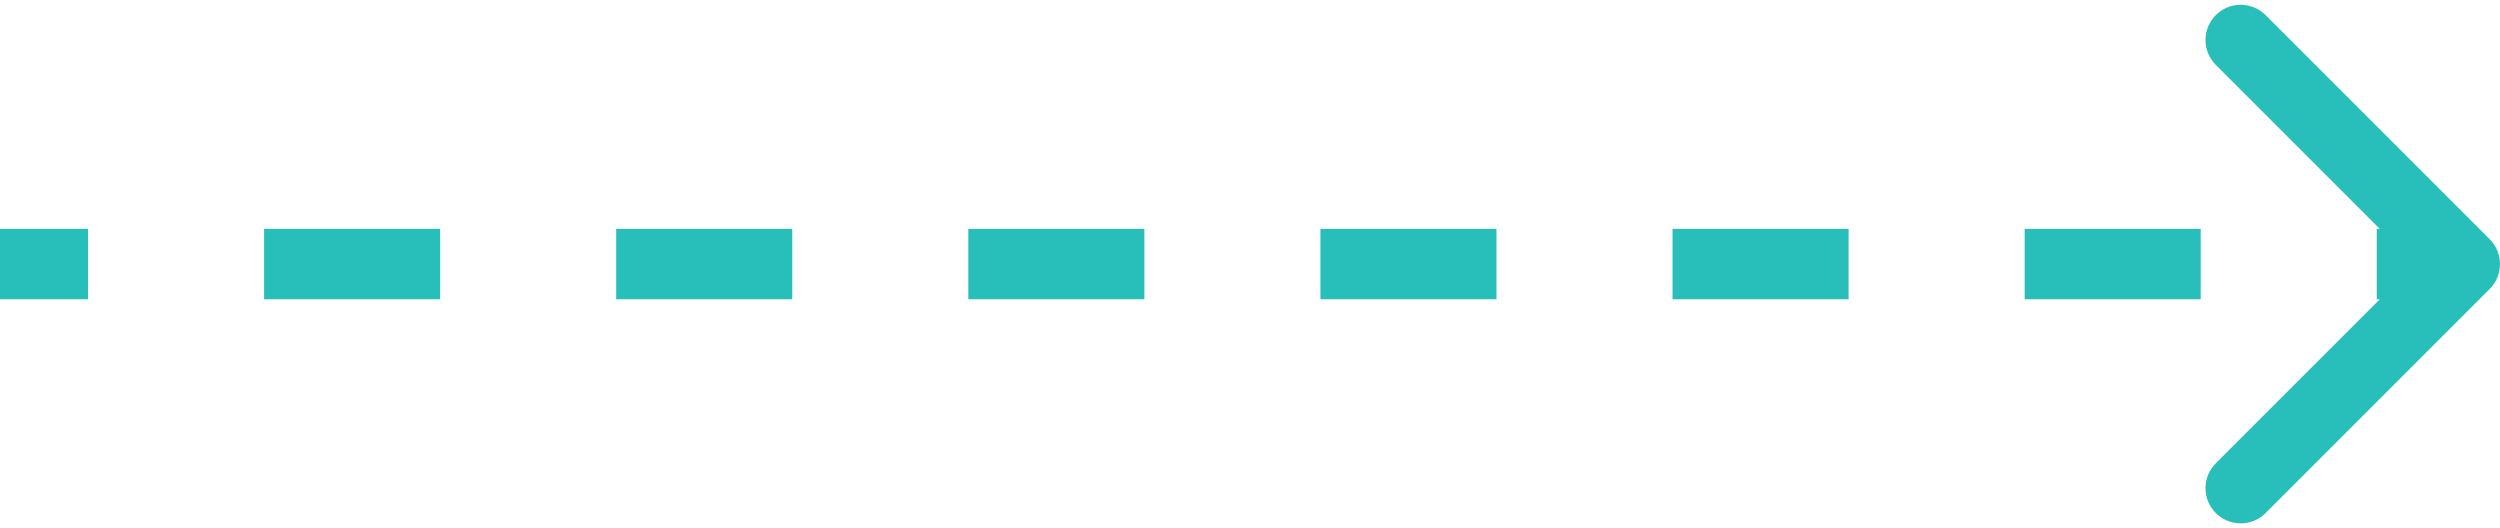 <?xml version="1.0" encoding="UTF-8"?> <svg xmlns="http://www.w3.org/2000/svg" width="142" height="30" viewBox="0 0 142 30" fill="none"><path d="M141.414 16.414C142.195 15.633 142.195 14.367 141.414 13.586L128.686 0.858C127.905 0.077 126.639 0.077 125.858 0.858C125.077 1.639 125.077 2.905 125.858 3.686L137.172 15L125.858 26.314C125.077 27.095 125.077 28.361 125.858 29.142C126.639 29.923 127.905 29.923 128.686 29.142L141.414 16.414ZM1.74846e-07 17L5 17L5 13L-1.74846e-07 13L1.74846e-07 17ZM15 17L25 17L25 13L15 13L15 17ZM35 17L45 17L45 13L35 13L35 17ZM55 17L65 17L65 13L55 13L55 17ZM75 17L85 17L85 13L75 13L75 17ZM95 17L105 17L105 13L95 13L95 17ZM115 17L125 17L125 13L115 13L115 17ZM135 17L140 17L140 13L135 13L135 17ZM141.414 16.414C142.195 15.633 142.195 14.367 141.414 13.586L128.686 0.858C127.905 0.077 126.639 0.077 125.858 0.858C125.077 1.639 125.077 2.905 125.858 3.686L137.172 15L125.858 26.314C125.077 27.095 125.077 28.361 125.858 29.142C126.639 29.923 127.905 29.923 128.686 29.142L141.414 16.414ZM1.74846e-07 17L5 17L5 13L-1.74846e-07 13L1.74846e-07 17ZM15 17L25 17L25 13L15 13L15 17ZM35 17L45 17L45 13L35 13L35 17ZM55 17L65 17L65 13L55 13L55 17ZM75 17L85 17L85 13L75 13L75 17ZM95 17L105 17L105 13L95 13L95 17ZM115 17L125 17L125 13L115 13L115 17ZM135 17L140 17L140 13L135 13L135 17Z" fill="#28BFBB"></path></svg> 